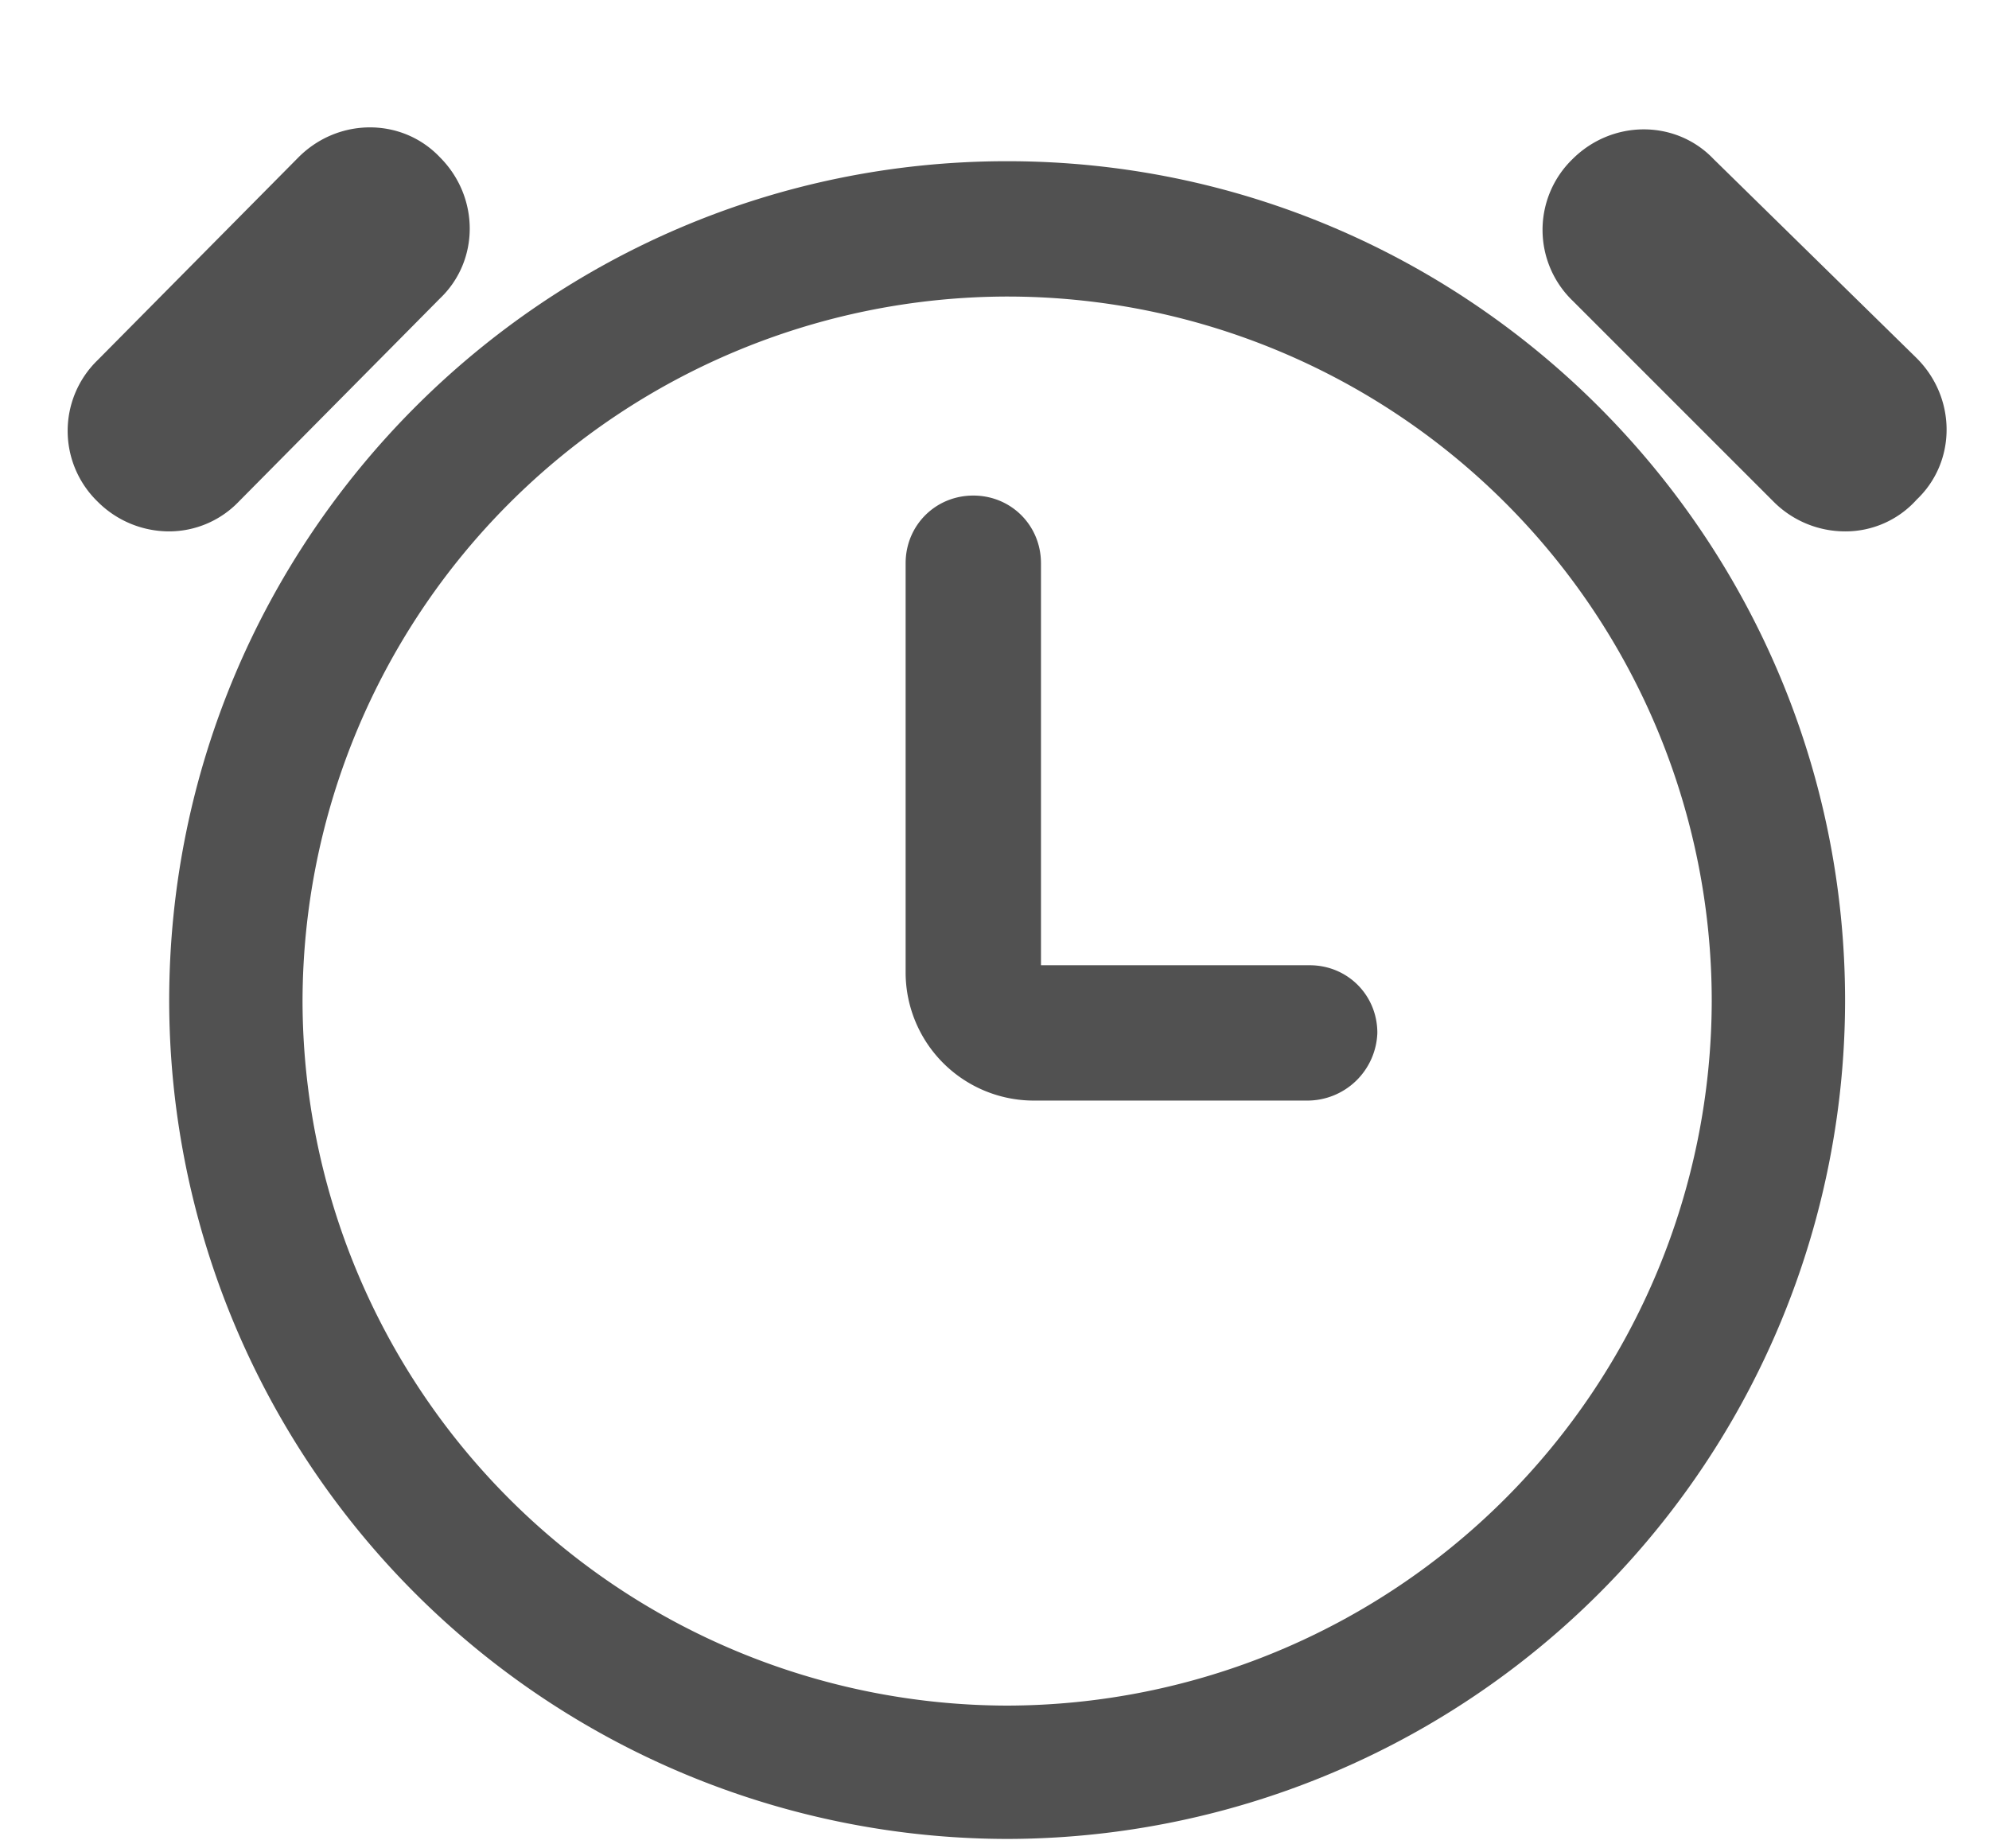 <?xml version="1.0" standalone="no"?><!DOCTYPE svg PUBLIC "-//W3C//DTD SVG 1.1//EN" "http://www.w3.org/Graphics/SVG/1.1/DTD/svg11.dtd"><svg t="1747380069015" class="icon" viewBox="0 0 1102 1024" version="1.1" xmlns="http://www.w3.org/2000/svg" p-id="70254" xmlns:xlink="http://www.w3.org/1999/xlink" width="215.234" height="200"><path d="M558.001 1018.959A464.975 464.975 0 0 1 93.735 554.693c0-256.945 208.423-465.369 464.266-465.369s464.266 208.423 464.266 465.369a464.975 464.975 0 0 1-464.266 464.266z m0-854.646a391.089 391.089 0 0 0-390.38 390.38 391.089 391.089 0 0 0 390.38 390.38 391.089 391.089 0 0 0 390.38-390.38 390.38 390.38 0 0 0-390.38-390.38z" fill="#515151" p-id="70255"></path><path d="M724.519 609.831H572.337a71.05 71.05 0 0 1-70.577-70.577V312.084c0-20.953 16.542-37.494 37.494-37.494s37.494 16.542 37.494 37.494V534.843h148.874c20.953 0 37.494 16.542 37.494 37.494a38.833 38.833 0 0 1-38.597 37.494zM93.735 294.439a55.926 55.926 0 0 1-39.7-16.542 54.587 54.587 0 0 1 0-78.297L165.415 87.119c22.055-22.055 57.344-22.055 78.297 0 22.055 22.055 22.055 57.344 0 78.297L132.332 277.898a53.563 53.563 0 0 1-38.597 16.542z m928.532 0a55.926 55.926 0 0 1-39.7-16.542L871.188 166.518a54.587 54.587 0 0 1 0-78.297c22.055-22.055 57.344-22.055 78.297 0l112.482 110.277c22.055 22.055 22.055 57.344 0 78.297a52.933 52.933 0 0 1-39.7 17.644z" fill="#515151" p-id="70256"></path></svg>